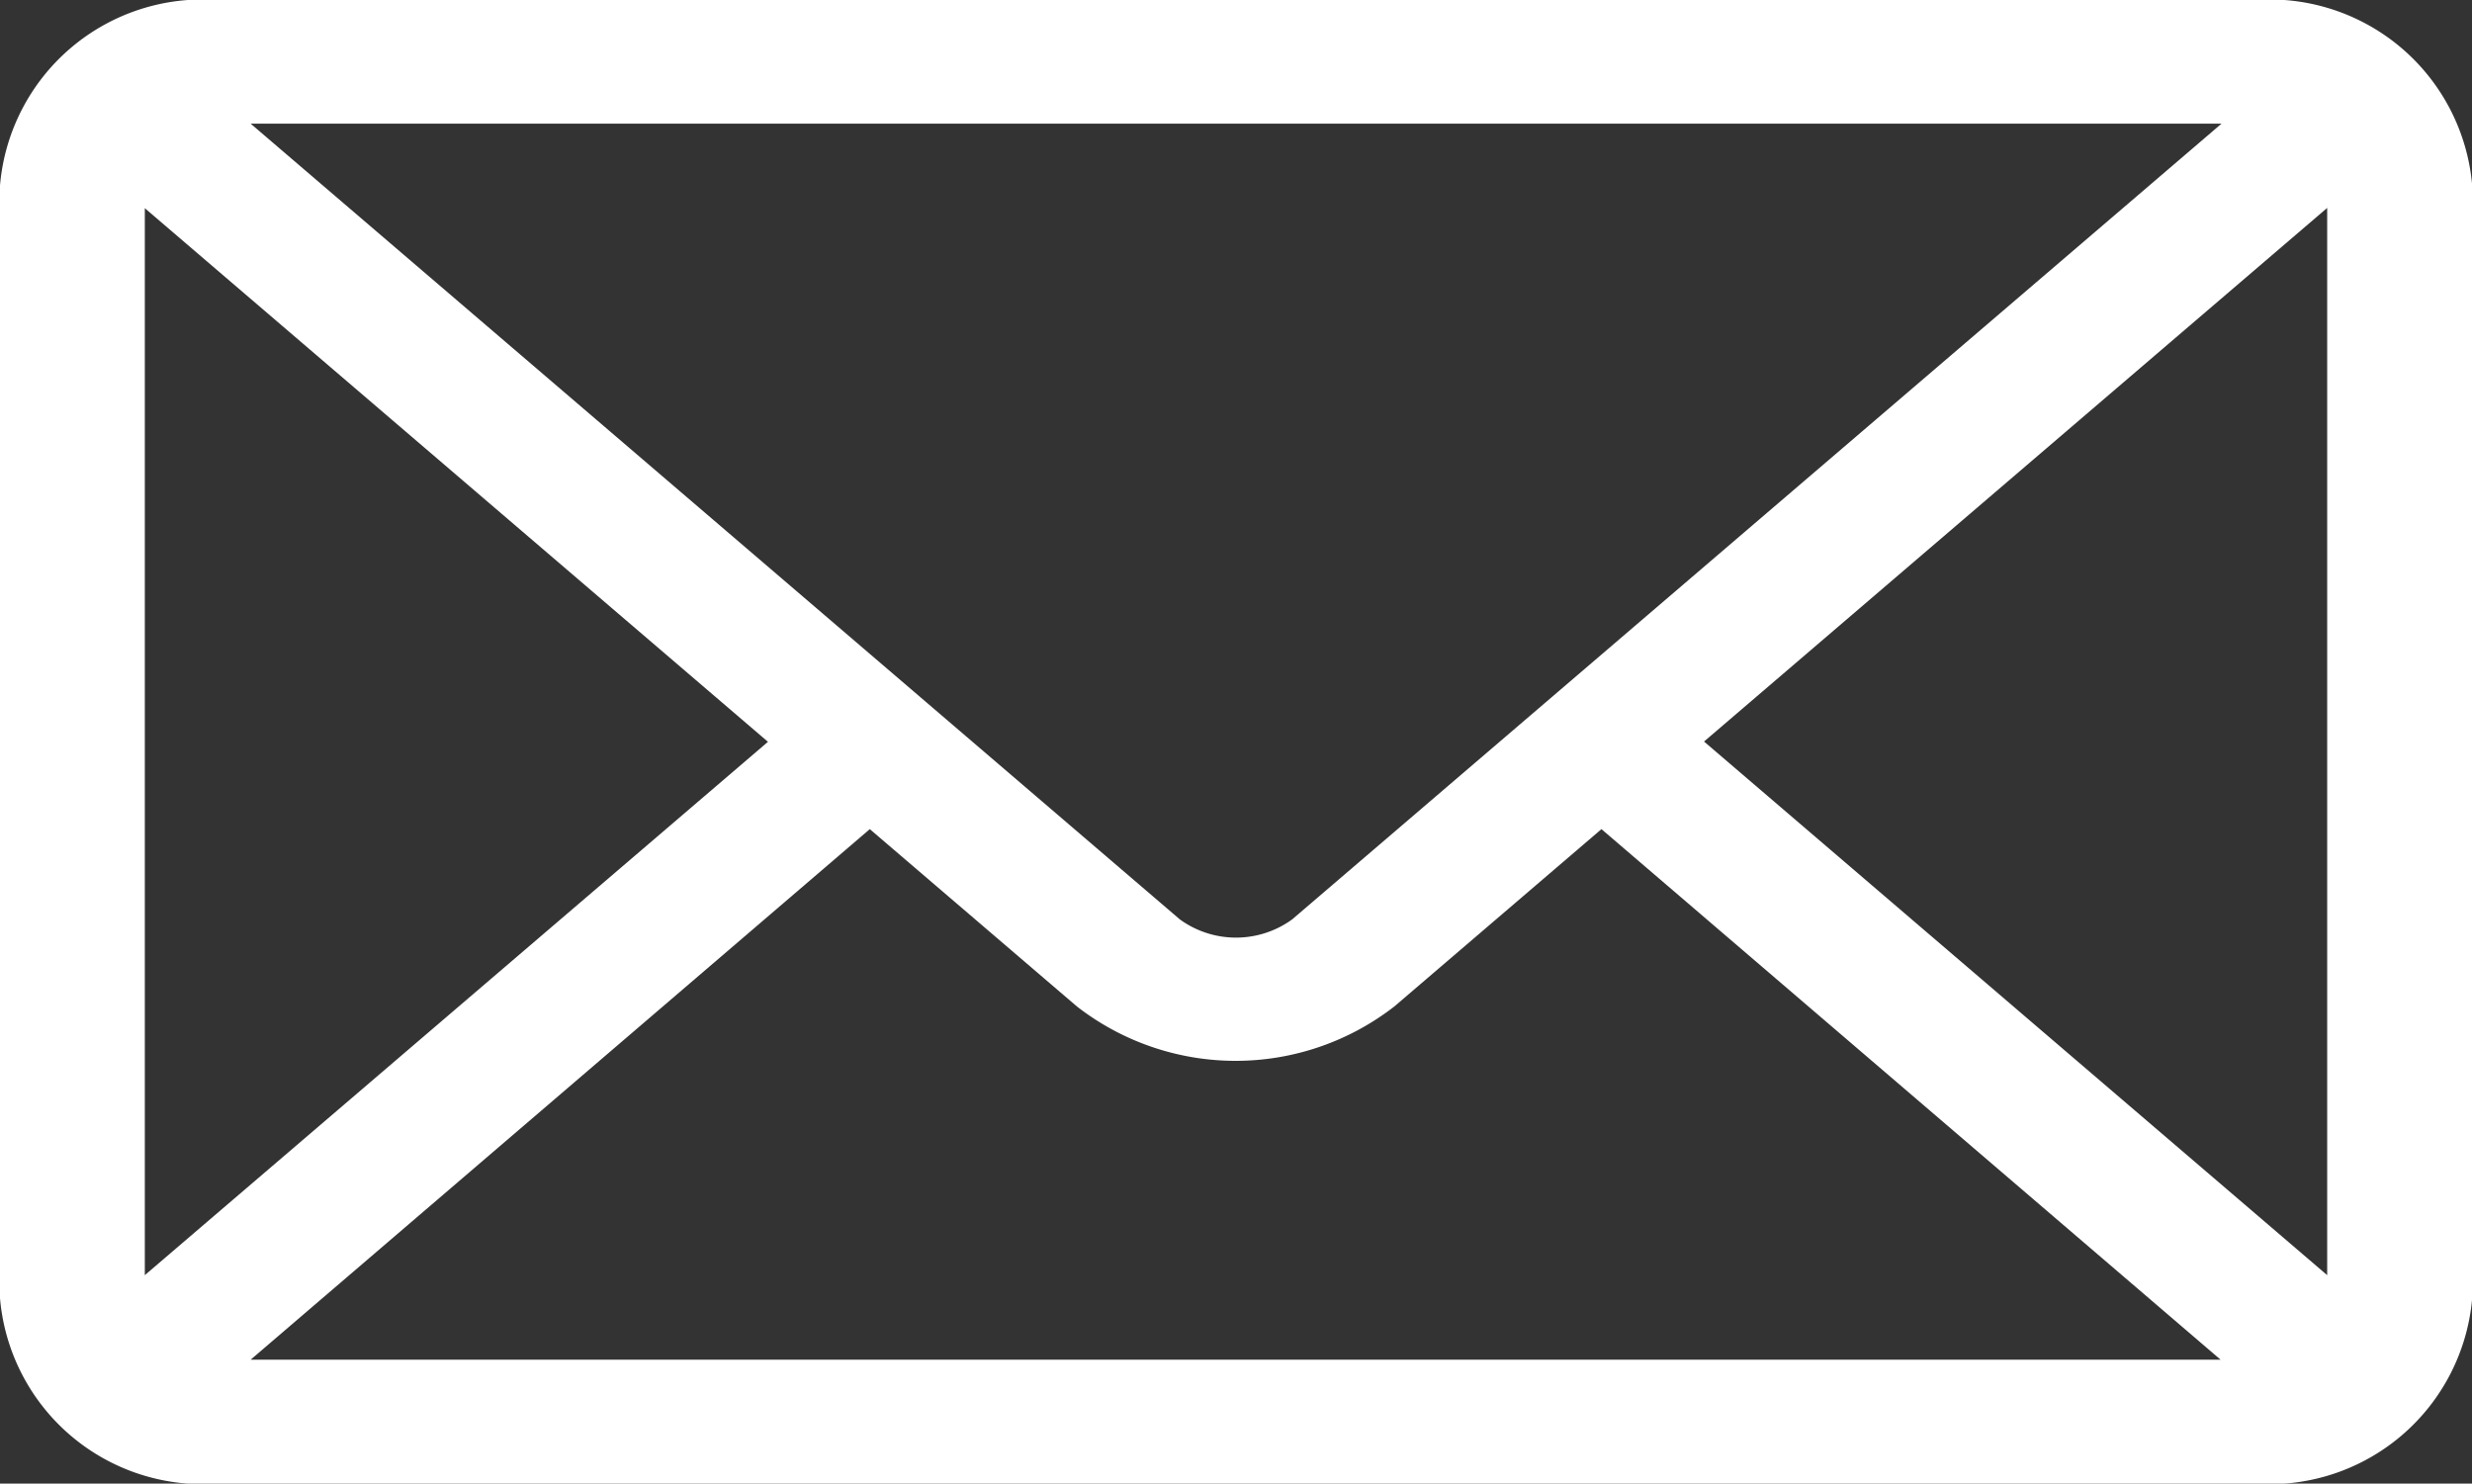 <svg xmlns="http://www.w3.org/2000/svg" width="26.749" height="16.056" viewBox="0 0 26.749 16.056">
  <rect x="0" y="0" width="26.749" height="16.056" fill="#333333" stroke="none"/>
  <path id="Email" d="M24.4,76H2.351A2.2,2.2,0,0,0,0,78.007V90.049a2.2,2.2,0,0,0,2.351,2.007H24.4a2.2,2.2,0,0,0,2.351-2.007V78.007A2.2,2.2,0,0,0,24.4,76Zm-.361,1.338L13.982,85.95a1.035,1.035,0,0,1-1.215,0L2.712,77.338ZM1.567,89.8V78.253L8.31,84.028Zm1.145.915,6.7-5.742,2.241,1.919a2.8,2.8,0,0,0,3.435,0l2.241-1.919,6.7,5.742Zm22.47-.915-6.743-5.775,6.743-5.775Z" transform="translate(0 -76)" fill="#fff"/>
</svg>
